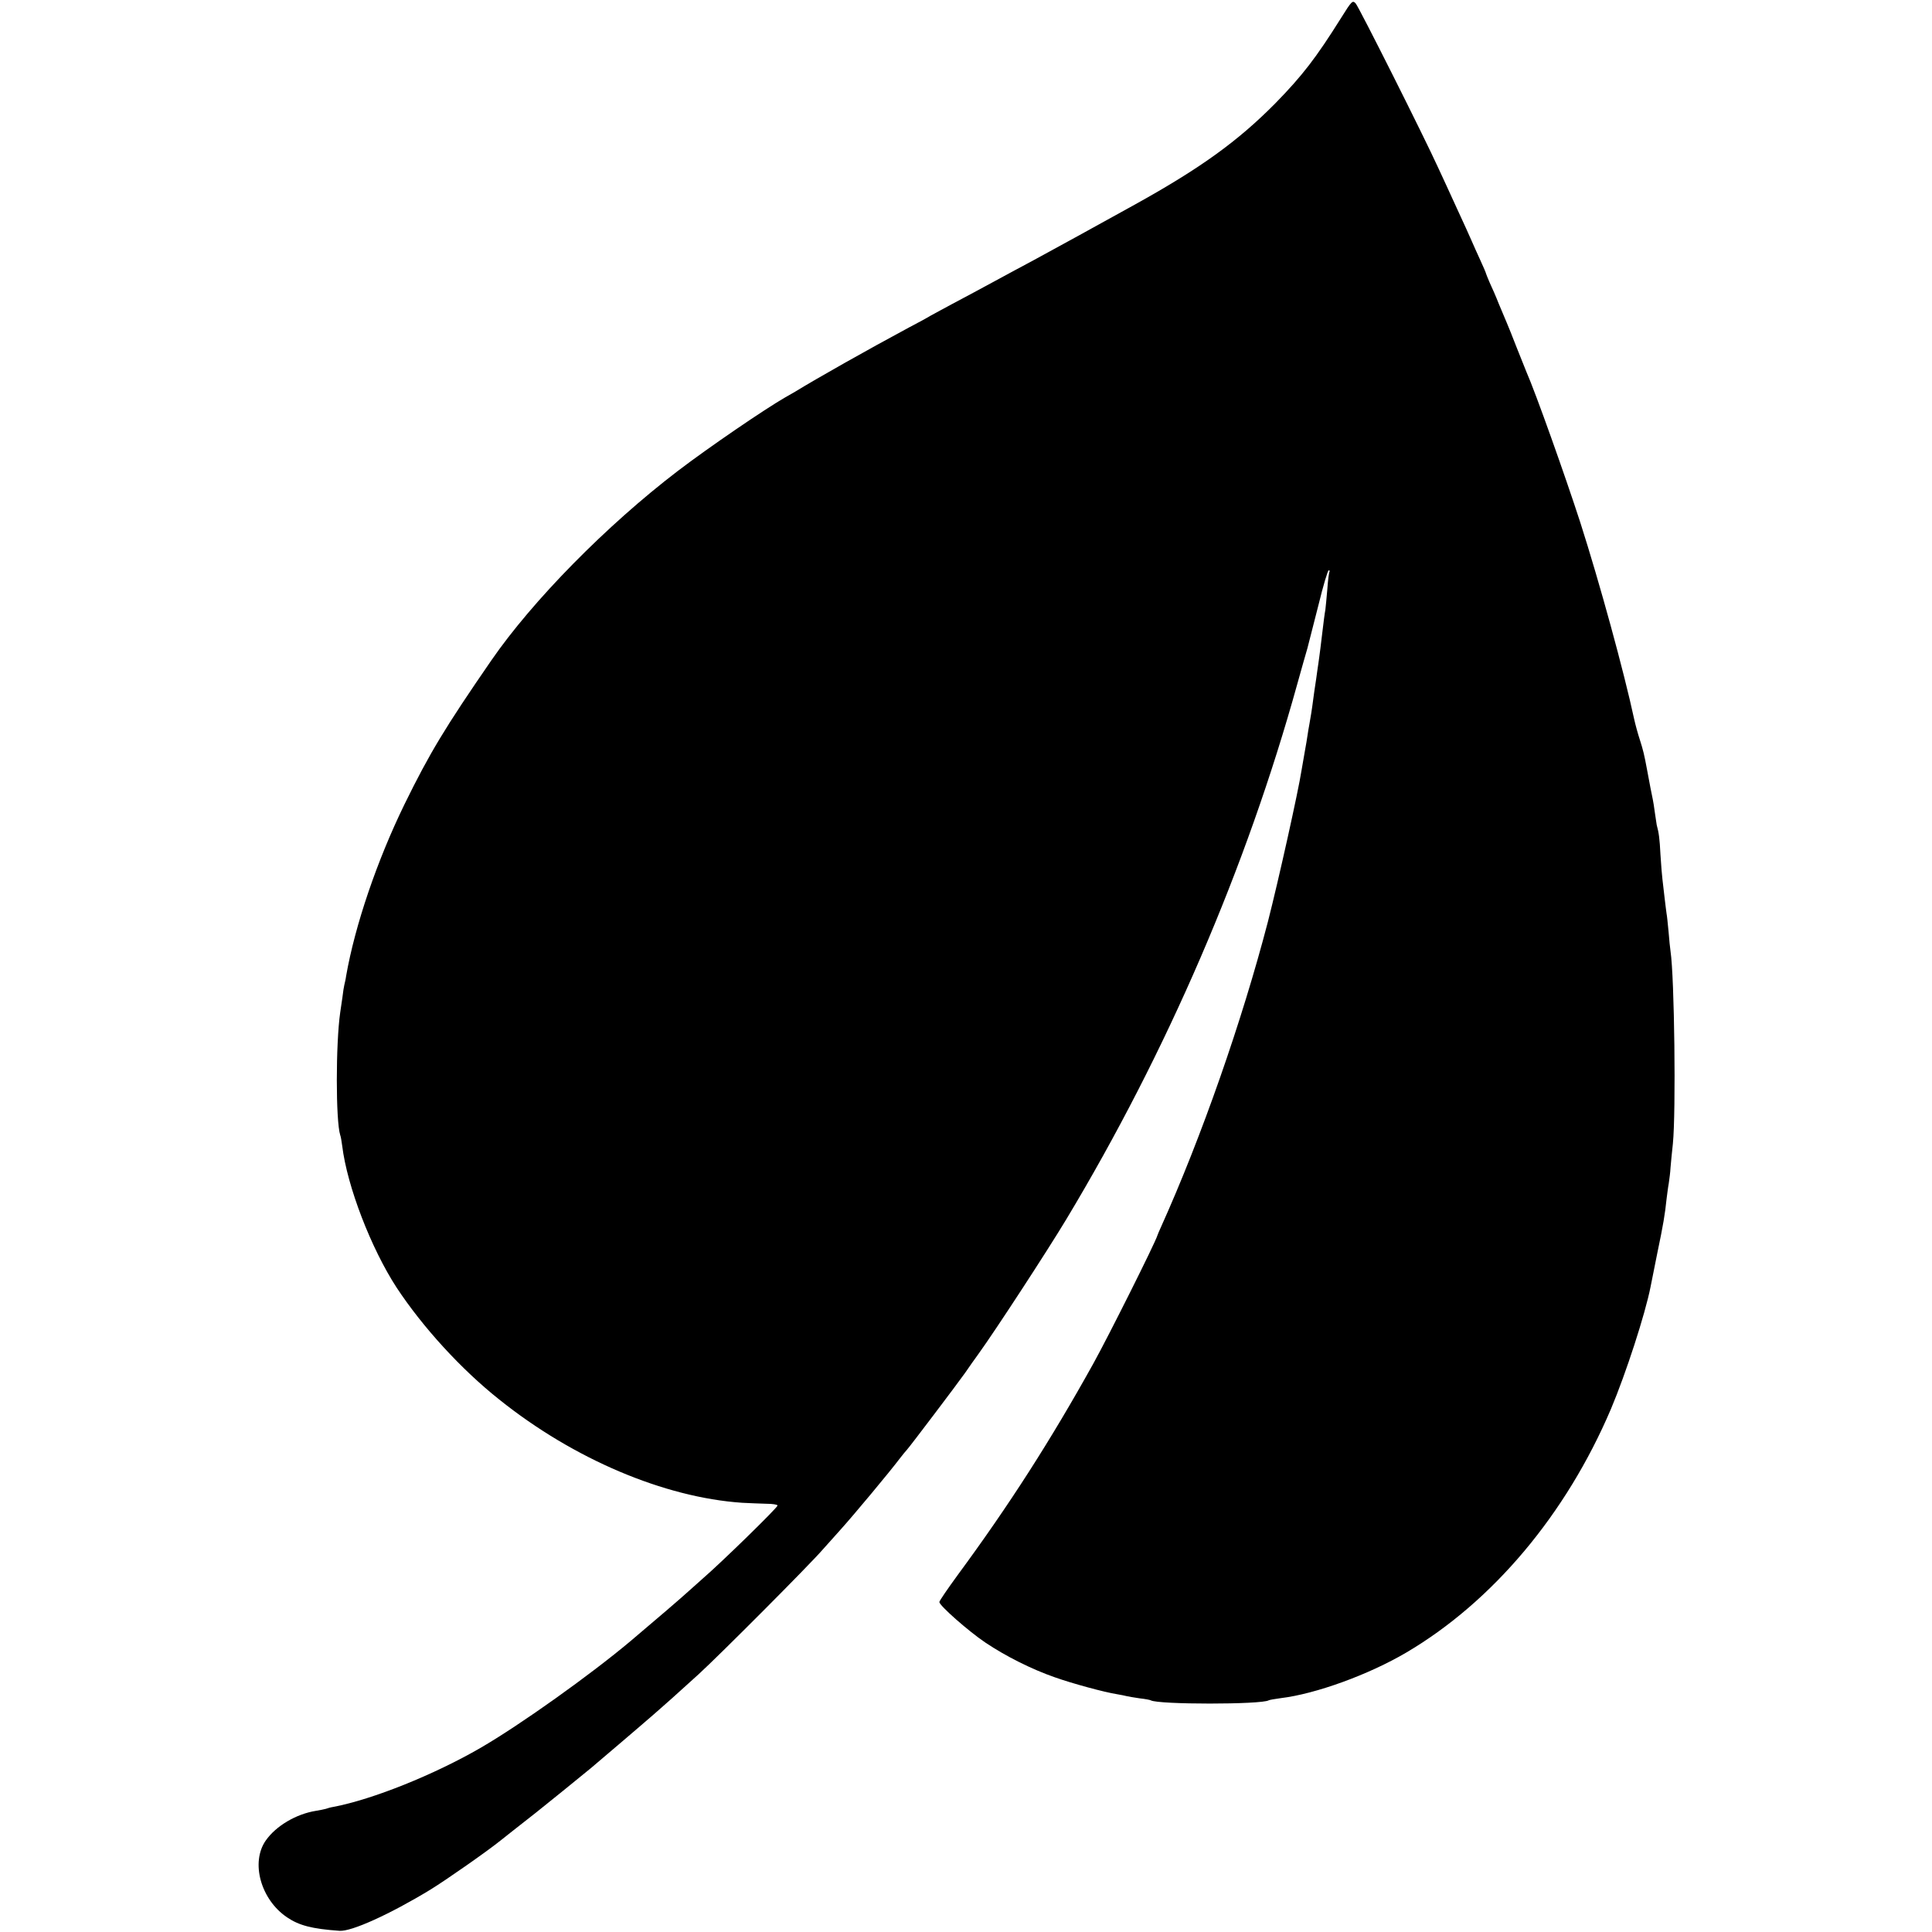 <svg version="1.0" xmlns="http://www.w3.org/2000/svg" width="1305.333" height="1305.333" viewBox="0 0 979 979"><path d="M679.5 9.2c-12.6 20.1-19.6 29.2-33.3 43.2-18.9 19.1-37.8 32.8-71.2 51.3-15.5 8.6-44.4 24.5-51.5 28.3-4.4 2.3-13.2 7.1-19.5 10.5-6.3 3.4-15.5 8.4-20.5 11-4.9 2.6-10.3 5.6-12 6.5-1.6 1-6.6 3.7-11 6-21 11.3-46.2 25.5-57.6 32.5-.9.5-3.1 1.8-4.9 2.8-10.3 5.9-38.9 25.4-54.6 37.4-36 27.5-73.5 65.6-94.4 95.9-23.5 34.1-31.3 47-44 72.9-14 28.7-25.1 61.4-29.6 87-.2 1.6-.7 3.7-.9 4.5-.2.8-.7 3.7-1 6.5-.4 2.7-.9 6.1-1.1 7.5-2.3 15.9-2.3 55 0 62.2.3.7.7 3.1 1 5.4 2.5 20.6 14.7 52.1 27.6 71.9 13.2 20 32.6 41.3 52 56.7 37.7 30.2 83.6 49.6 123 52.3 3.6.2 9.1.4 12.3.5 3.1 0 5.7.4 5.7.9 0 1.1-28.5 28.9-38 37.1-1.4 1.2-4.3 3.8-6.5 5.8-3.9 3.6-17.9 15.6-30 25.8-20.6 17.3-56 42.5-76 54.1-23.5 13.6-54.6 26.1-74.5 29.9-1.4.2-3.1.7-3.9 1-.8.2-3 .7-5 1-10 1.6-20.2 7.6-25.4 15-7.8 11.1-2.6 30 10.8 39 6.1 4.1 12.5 5.8 26.5 6.8 6 .5 25.6-8.4 46-20.8 8-4.9 29.3-19.8 35.7-25 1.7-1.4 9-7.1 17.9-14.1 3.7-2.9 23.8-19.2 27.9-22.6 5.2-4.4 26.7-22.7 32.5-27.8 6.3-5.5 9-7.9 22-19.7 10.3-9.4 56-55.2 63-63.3 3.6-4 7.4-8.3 8.5-9.5 6.8-7.5 25.3-29.7 30.5-36.6 1.4-1.8 3-3.8 3.6-4.4 1.4-1.5 25.1-32.8 29.5-39 1.8-2.7 4.9-7 6.7-9.5 8.6-11.9 35-52.4 44.5-68.2 51-84.8 91.3-178.2 117.1-271.4 2-7.2 4.3-15.3 5.1-18 .7-2.8 3.3-12.8 5.7-22.3 2.3-9.4 4.6-17.2 5.1-17.2.4 0 .6.3.4.7-.3.5-.8 4.4-1.1 8.8-.4 4.4-.8 9.1-1 10.5-.3 1.4-1 6.8-1.6 12-.6 5.2-1.3 10.6-1.5 12-.2 1.4-.6 4.5-1 7-.3 2.5-.8 5.6-1 7-.2 1.4-.7 4.5-1 7-.7 5.5-1.4 9.7-2 13-.3 1.4-.7 4.1-1 6-.3 1.9-.7 4.6-1 6-.9 5.1-1.7 9.6-2 11.5-1.6 10.4-11.5 55-17 76.5-13.1 50.3-33.6 109.1-54.3 155-.9 1.9-1.6 3.7-1.7 4-1.1 3.8-25 51.5-32.5 65-21.6 38.9-42.7 71.8-68.7 107.1-5.1 7-9.3 13.1-9.3 13.7 0 1.8 14.9 14.9 23.4 20.6 10.3 6.9 23.5 13.5 35 17.5 9 3.2 25.2 7.6 31.6 8.6 1.9.3 4.2.8 5 1 .8.2 3.8.7 6.5 1.1 2.8.3 5.3.8 5.6 1 3.7 2.2 56.2 2.2 59.8 0 .3-.2 3.1-.7 6.1-1.1 17.6-2.1 44.6-11.9 63.6-23.1 43.8-25.8 81-70.1 103.7-123.4 7.6-18 17.4-48.2 20.1-62 .3-1.4 1.8-9 3.4-17 3-14.3 3.9-19.7 4.7-27.5.3-2.2.7-5.7 1.1-7.8.3-2.1.8-5.7.9-8 .2-2.3.7-7.8 1.2-12.2 1.6-16.1.8-84.3-1.2-97.5-.2-1.4-.7-5.9-1-10-.4-4.1-.8-8.2-1-9-.1-.8-.6-4.4-1-8-.4-3.6-.9-7.9-1.1-9.5-.2-1.7-.7-7.3-1-12.5-.4-8-.8-11-1.9-15 0-.3-.5-3-.9-6s-.9-6.2-1.1-7c-.3-1.4-1.8-8.8-2.9-15-1.4-7.6-2-10-3.6-15-1-3-2.3-7.8-2.9-10.5-5.2-24.2-17.5-69.1-27.4-100-7.7-23.7-22.6-65.6-27.2-76-.7-1.7-2.9-7.3-5-12.5-2-5.2-4.3-10.9-5-12.5-.7-1.7-2.5-5.9-4-9.5-1.4-3.6-3.5-8.4-4.6-10.7-1-2.4-1.9-4.5-1.9-4.7 0-.3-1.3-3.3-2.9-6.8-1.6-3.5-3.6-7.9-4.4-9.8-.8-1.9-4.2-9.4-7.5-16.5-3.3-7.2-7.4-16.2-9.2-20-7.3-16.1-40.5-82.1-42-83.7-1.6-1.8-2-1.4-7.5 7.4z"/></svg>